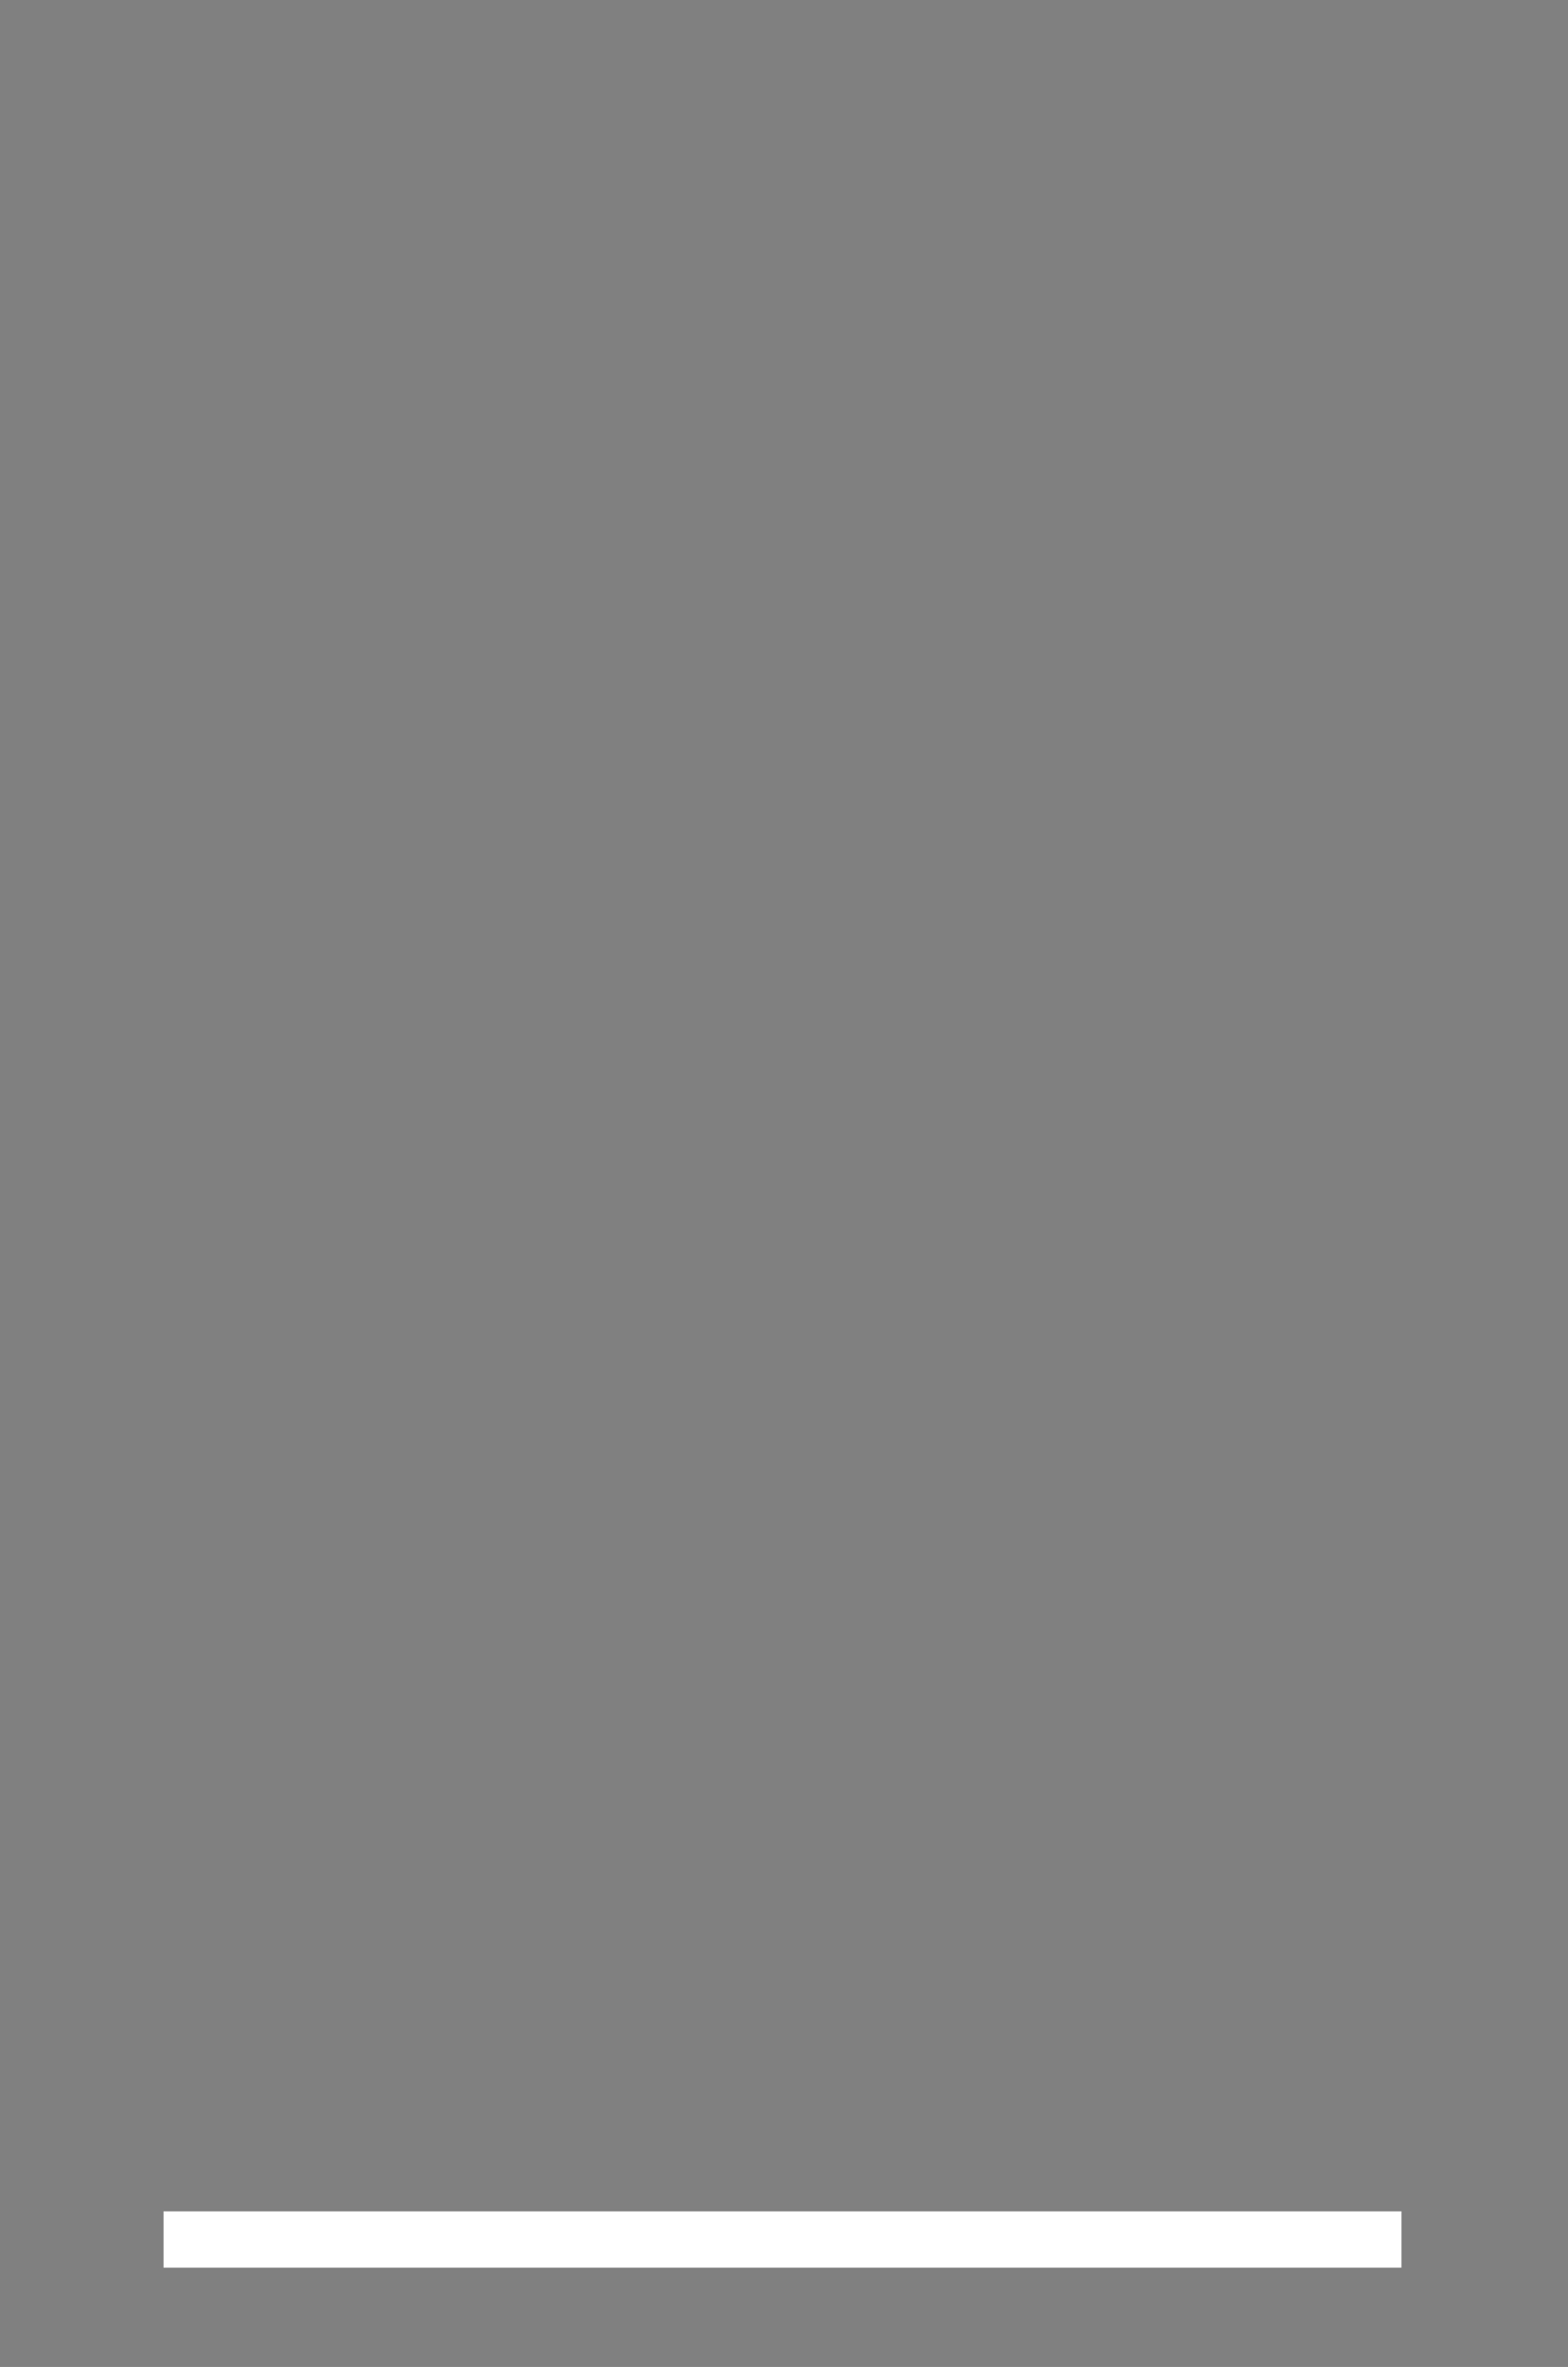 <?xml version="1.0" encoding="UTF-8" standalone="no"?>
<!DOCTYPE svg PUBLIC "-//W3C//DTD SVG 1.1//EN"
"http://www.w3.org/Graphics/SVG/1.1/DTD/svg11.dtd">
<svg viewBox="0 0 627 946" version="1.1" xmlns="http://www.w3.org/2000/svg" xmlns:xlink="http://www.w3.org/1999/xlink">
<rect x="0" y="0" width="627" height="946" fill="#808080" stroke="none"/>
<defs>
<style type="text/css"><![CDATA[
.g0_18{
fill: #FFFFFF;
}
.g1_18{
fill: none;
stroke: #FFFFFF;
stroke-width: 1.909;
stroke-linecap: butt;
stroke-linejoin: miter;
}
.g2_18{
fill: none;
stroke: #000000;
stroke-width: 0.381;
stroke-linecap: butt;
stroke-linejoin: miter;
}
]]></style>
</defs>
<path fill-rule="evenodd" d="M65.4,906.3h495V883.8H65.4v22.5Z" class="g0_18"/>
<path d="M-38.6,-21.1H-61.5m726.1,0h22.9M-38.6,968.8H-61.5m726.1,0h22.9M-16.9,-42.8V-65.7m0,1056.2v22.9M643,-42.8V-65.7m0,1056.2v22.9" class="g1_18"/>
<path d="M-38.6,-21.1H-61.5m726.1,0h22.9M-38.6,968.8H-61.5m726.1,0h22.9M-16.9,-42.8V-65.7m0,1056.2v22.9M643,-42.8V-65.7m0,1056.2v22.9" class="g2_18"/>
</svg>